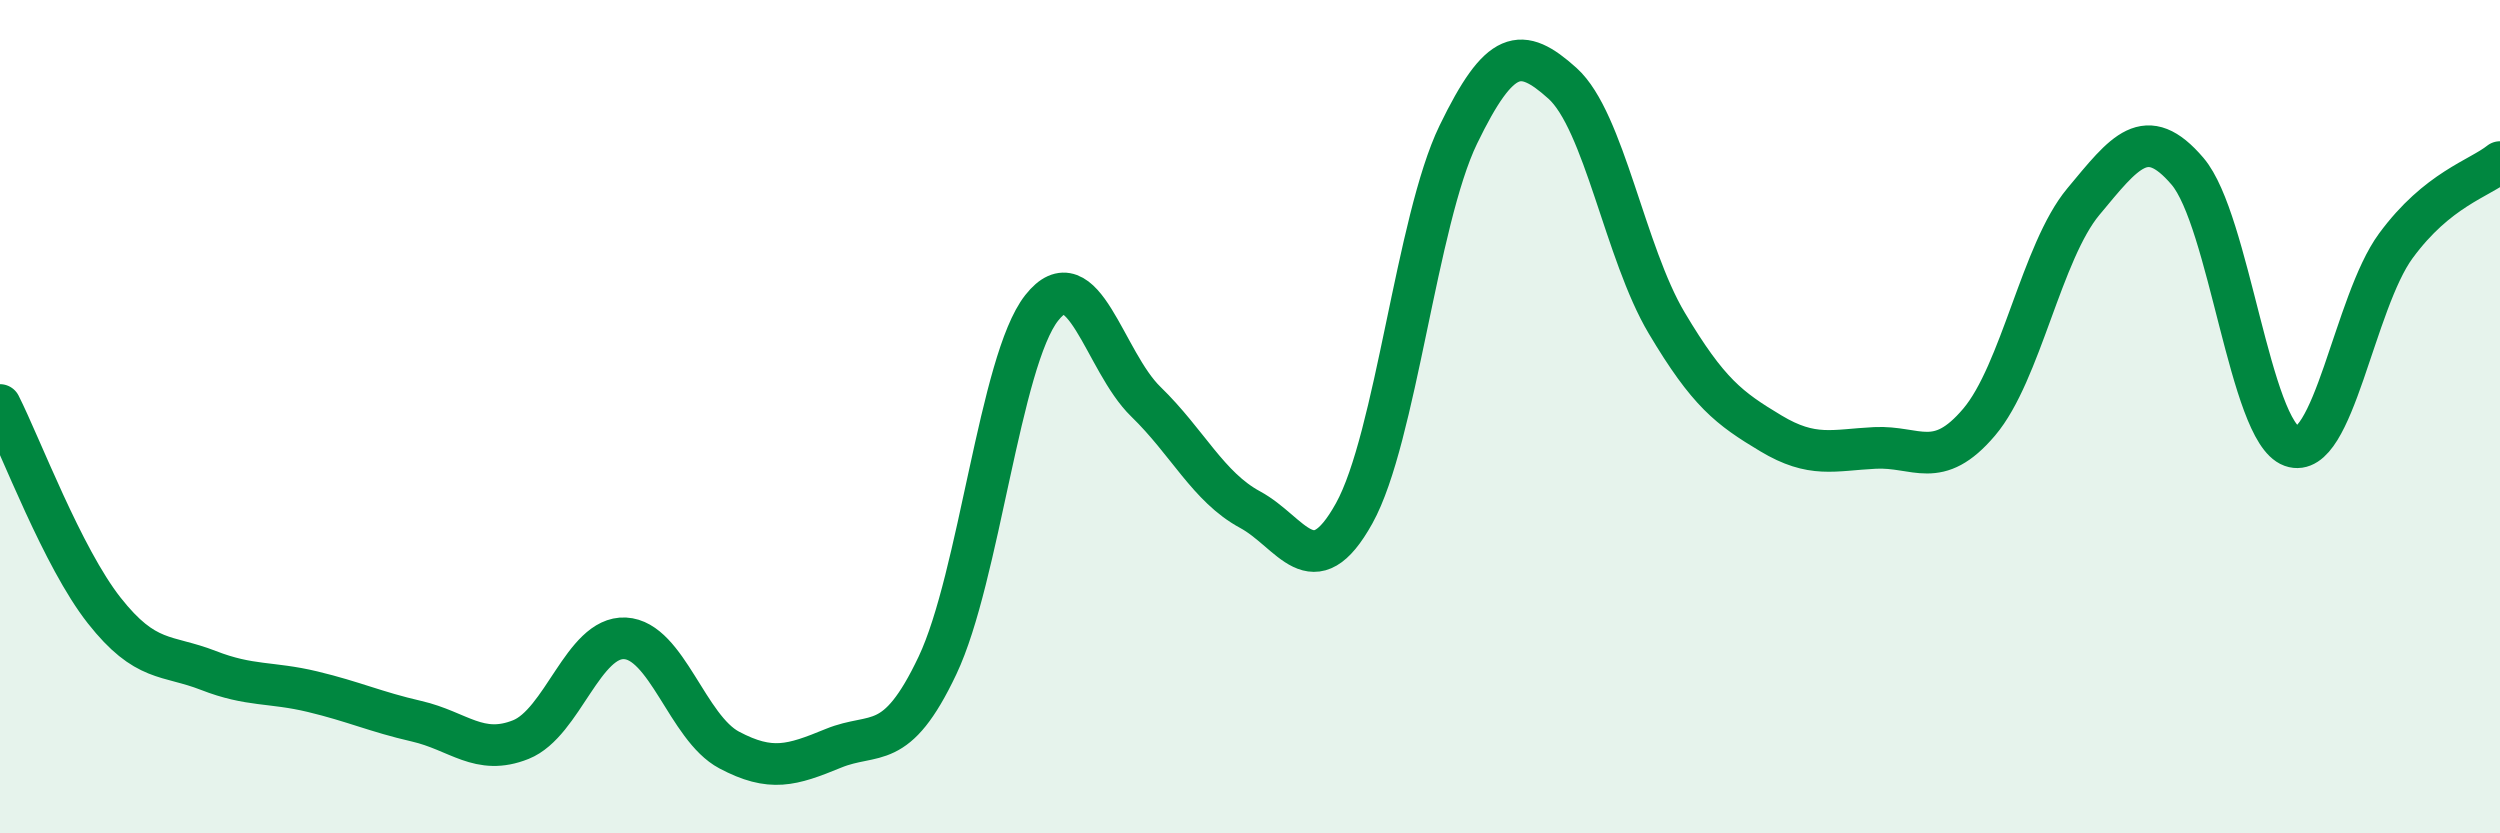 
    <svg width="60" height="20" viewBox="0 0 60 20" xmlns="http://www.w3.org/2000/svg">
      <path
        d="M 0,9.72 C 0.5,10.71 1.5,13.38 2.5,14.65 C 3.5,15.92 4,15.7 5,16.09 C 6,16.48 6.5,16.36 7.5,16.6 C 8.5,16.84 9,17.08 10,17.31 C 11,17.54 11.5,18.15 12.5,17.75 C 13.5,17.35 14,15.27 15,15.32 C 16,15.37 16.5,17.47 17.5,18 C 18.5,18.53 19,18.37 20,17.96 C 21,17.55 21.5,18.08 22.5,15.97 C 23.5,13.86 24,8.66 25,7.39 C 26,6.12 26.5,8.67 27.5,9.64 C 28.5,10.61 29,11.69 30,12.23 C 31,12.77 31.5,14.12 32.5,12.32 C 33.5,10.52 34,5.29 35,3.23 C 36,1.17 36.5,1.1 37.5,2 C 38.5,2.9 39,6.07 40,7.75 C 41,9.43 41.5,9.8 42.5,10.4 C 43.5,11 44,10.8 45,10.75 C 46,10.7 46.5,11.31 47.5,10.13 C 48.5,8.95 49,6.04 50,4.84 C 51,3.64 51.5,2.94 52.5,4.11 C 53.5,5.28 54,10.35 55,10.71 C 56,11.07 56.5,7.26 57.5,5.9 C 58.5,4.54 59.5,4.29 60,3.89L60 20L0 20Z"
        fill="#008740"
        opacity="0.1"
        stroke-linecap="round"
        stroke-linejoin="round"
      />
      <path
        d="M 0,9.72 C 0.5,10.71 1.5,13.38 2.5,14.65 C 3.5,15.92 4,15.7 5,16.09 C 6,16.48 6.5,16.36 7.5,16.6 C 8.5,16.84 9,17.08 10,17.31 C 11,17.54 11.5,18.15 12.5,17.75 C 13.5,17.35 14,15.27 15,15.32 C 16,15.37 16.5,17.47 17.5,18 C 18.5,18.53 19,18.37 20,17.96 C 21,17.55 21.5,18.08 22.5,15.97 C 23.5,13.86 24,8.66 25,7.39 C 26,6.12 26.5,8.67 27.5,9.64 C 28.5,10.61 29,11.69 30,12.23 C 31,12.77 31.5,14.12 32.5,12.32 C 33.5,10.52 34,5.29 35,3.23 C 36,1.17 36.5,1.1 37.5,2 C 38.5,2.9 39,6.07 40,7.75 C 41,9.43 41.5,9.8 42.5,10.4 C 43.5,11 44,10.8 45,10.75 C 46,10.7 46.5,11.31 47.5,10.13 C 48.5,8.95 49,6.04 50,4.84 C 51,3.64 51.5,2.94 52.5,4.11 C 53.5,5.28 54,10.35 55,10.71 C 56,11.07 56.5,7.26 57.5,5.9 C 58.5,4.54 59.5,4.29 60,3.89"
        stroke="#008740"
        stroke-width="1"
        fill="none"
        stroke-linecap="round"
        stroke-linejoin="round"
      />
    </svg>
  